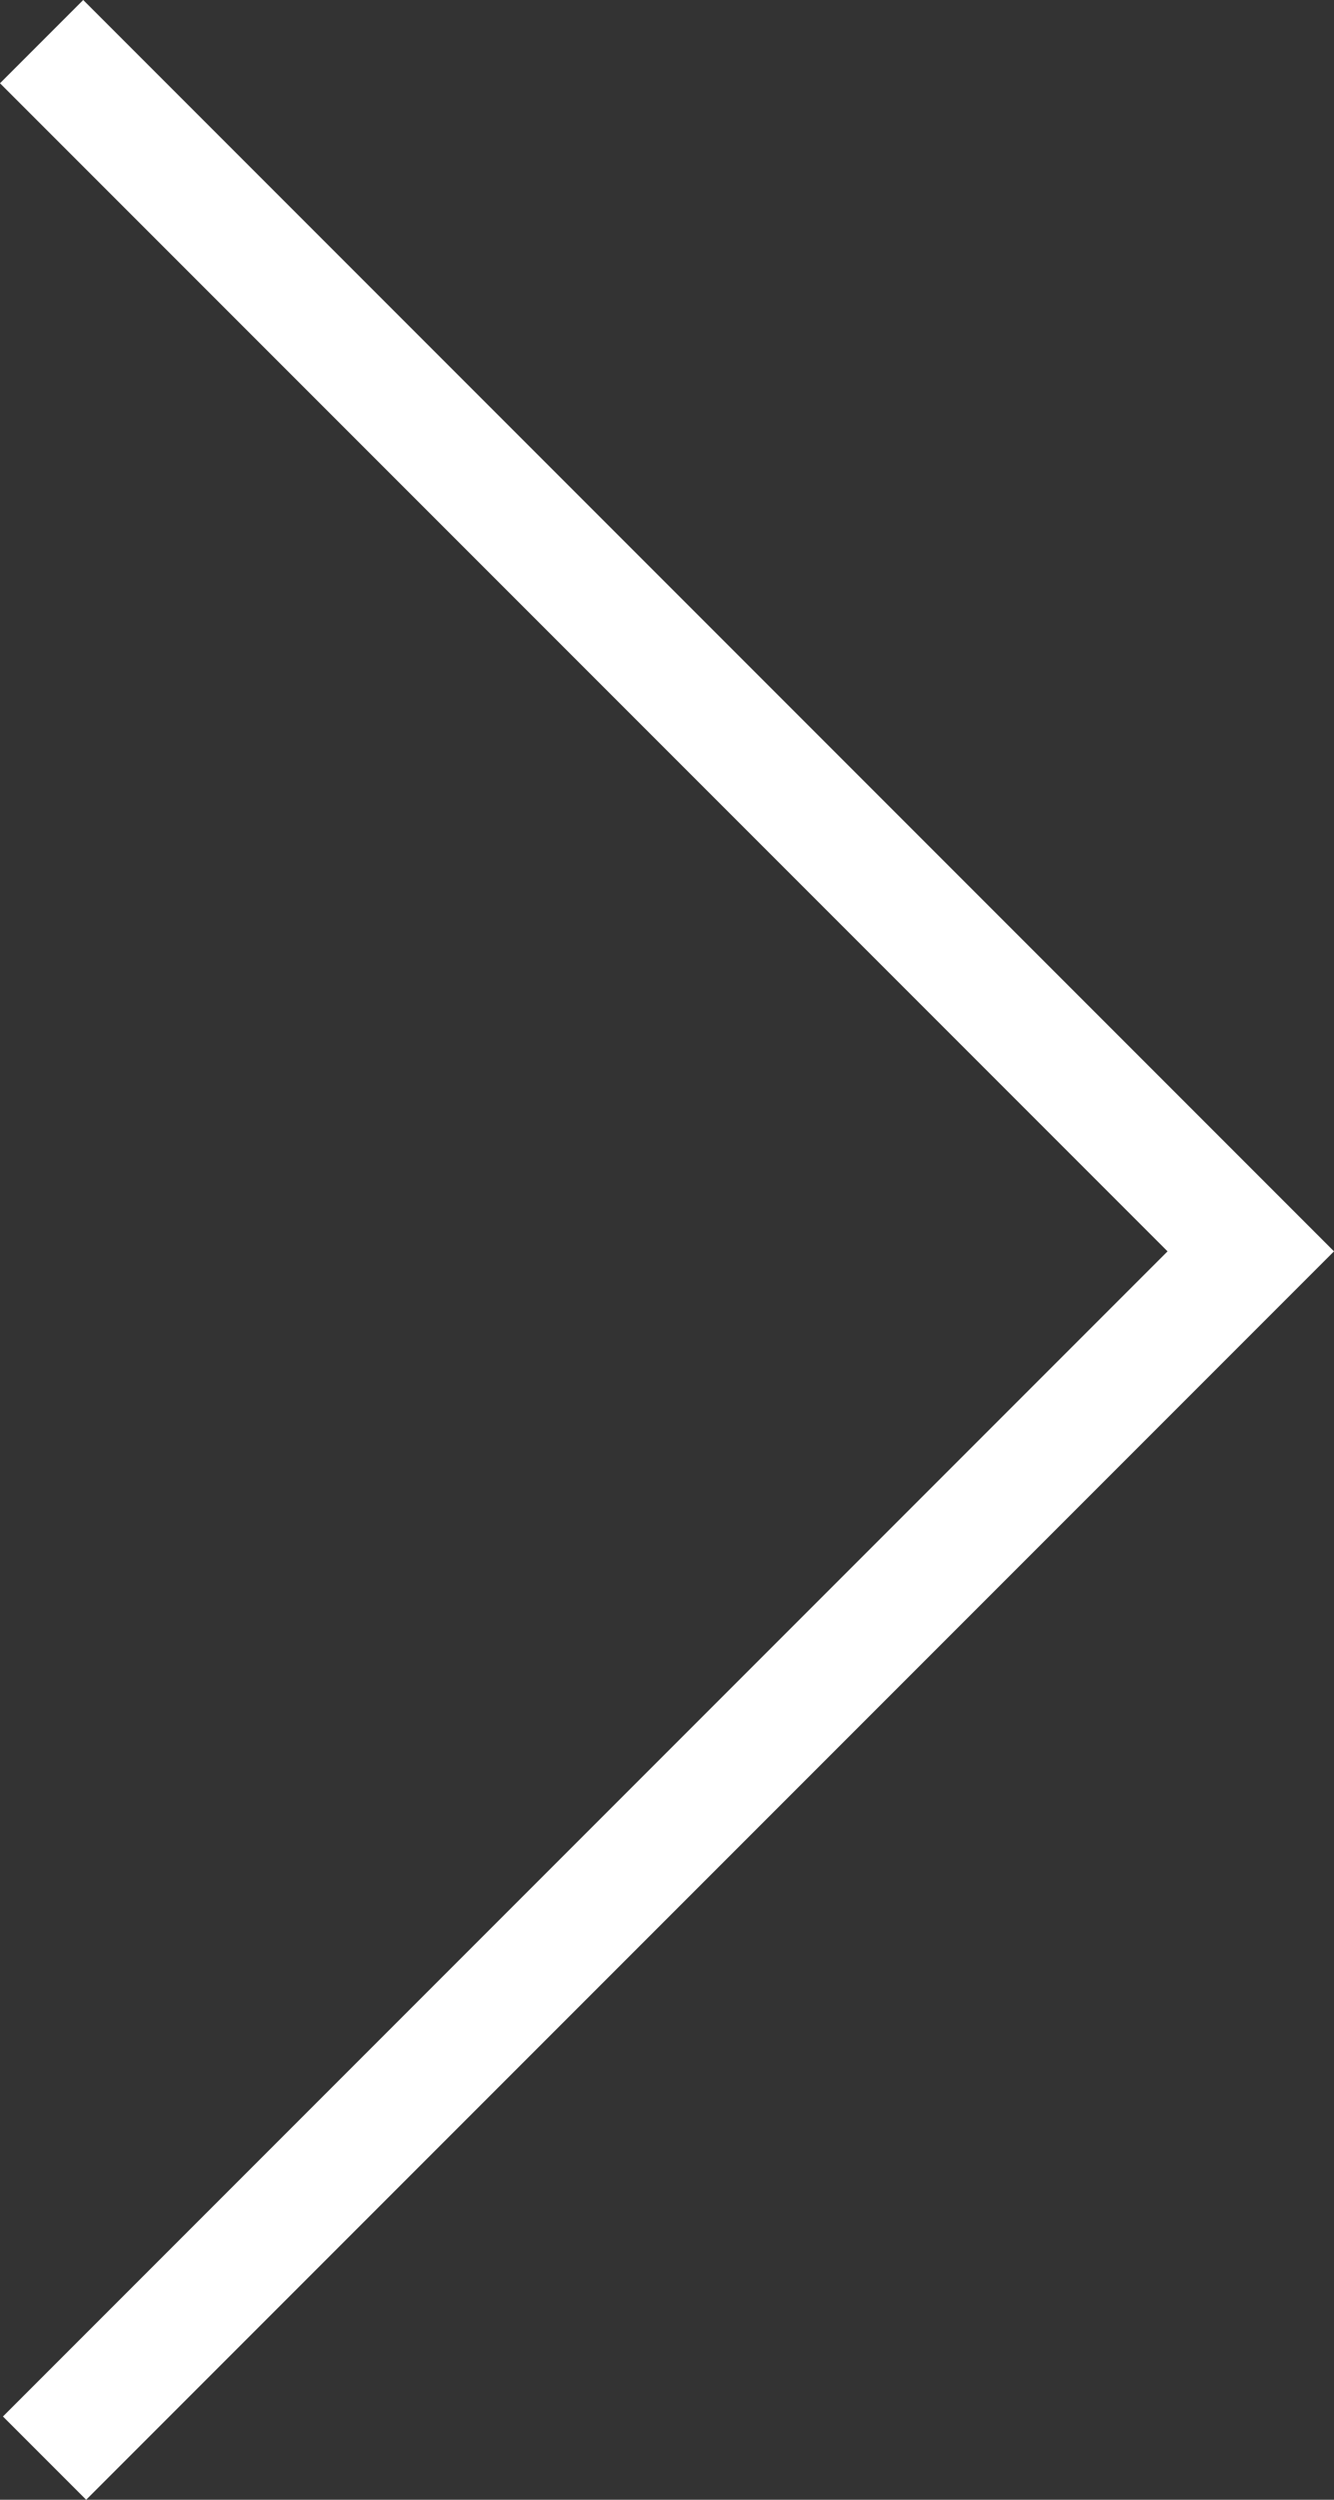 <svg xmlns="http://www.w3.org/2000/svg" xmlns:xlink="http://www.w3.org/1999/xlink" viewBox="0 0 45.36 84.96"><rect x="0" y="0" width="45.36" height="84.96" fill="#333333" stroke="none"/><defs><style>.cls-1{fill:#fff;}</style><symbol id="arrow" data-name="arrow" viewBox="0 0 45.36 84.96"><polygon class="cls-1" points="45.36 2.83 42.53 0 2.83 39.7 2.83 39.7 0 42.53 42.43 84.96 45.26 82.13 5.66 42.53 45.36 2.83"/></symbol></defs><title>arrow-right</title><g id="Layer_2" data-name="Layer 2"><g id="Layer_1-2" data-name="Layer 1"><use width="45.36" height="84.96" transform="matrix(-1, 0, 0, 1, 45.36, 0)" xlink:href="#arrow"/></g></g></svg>